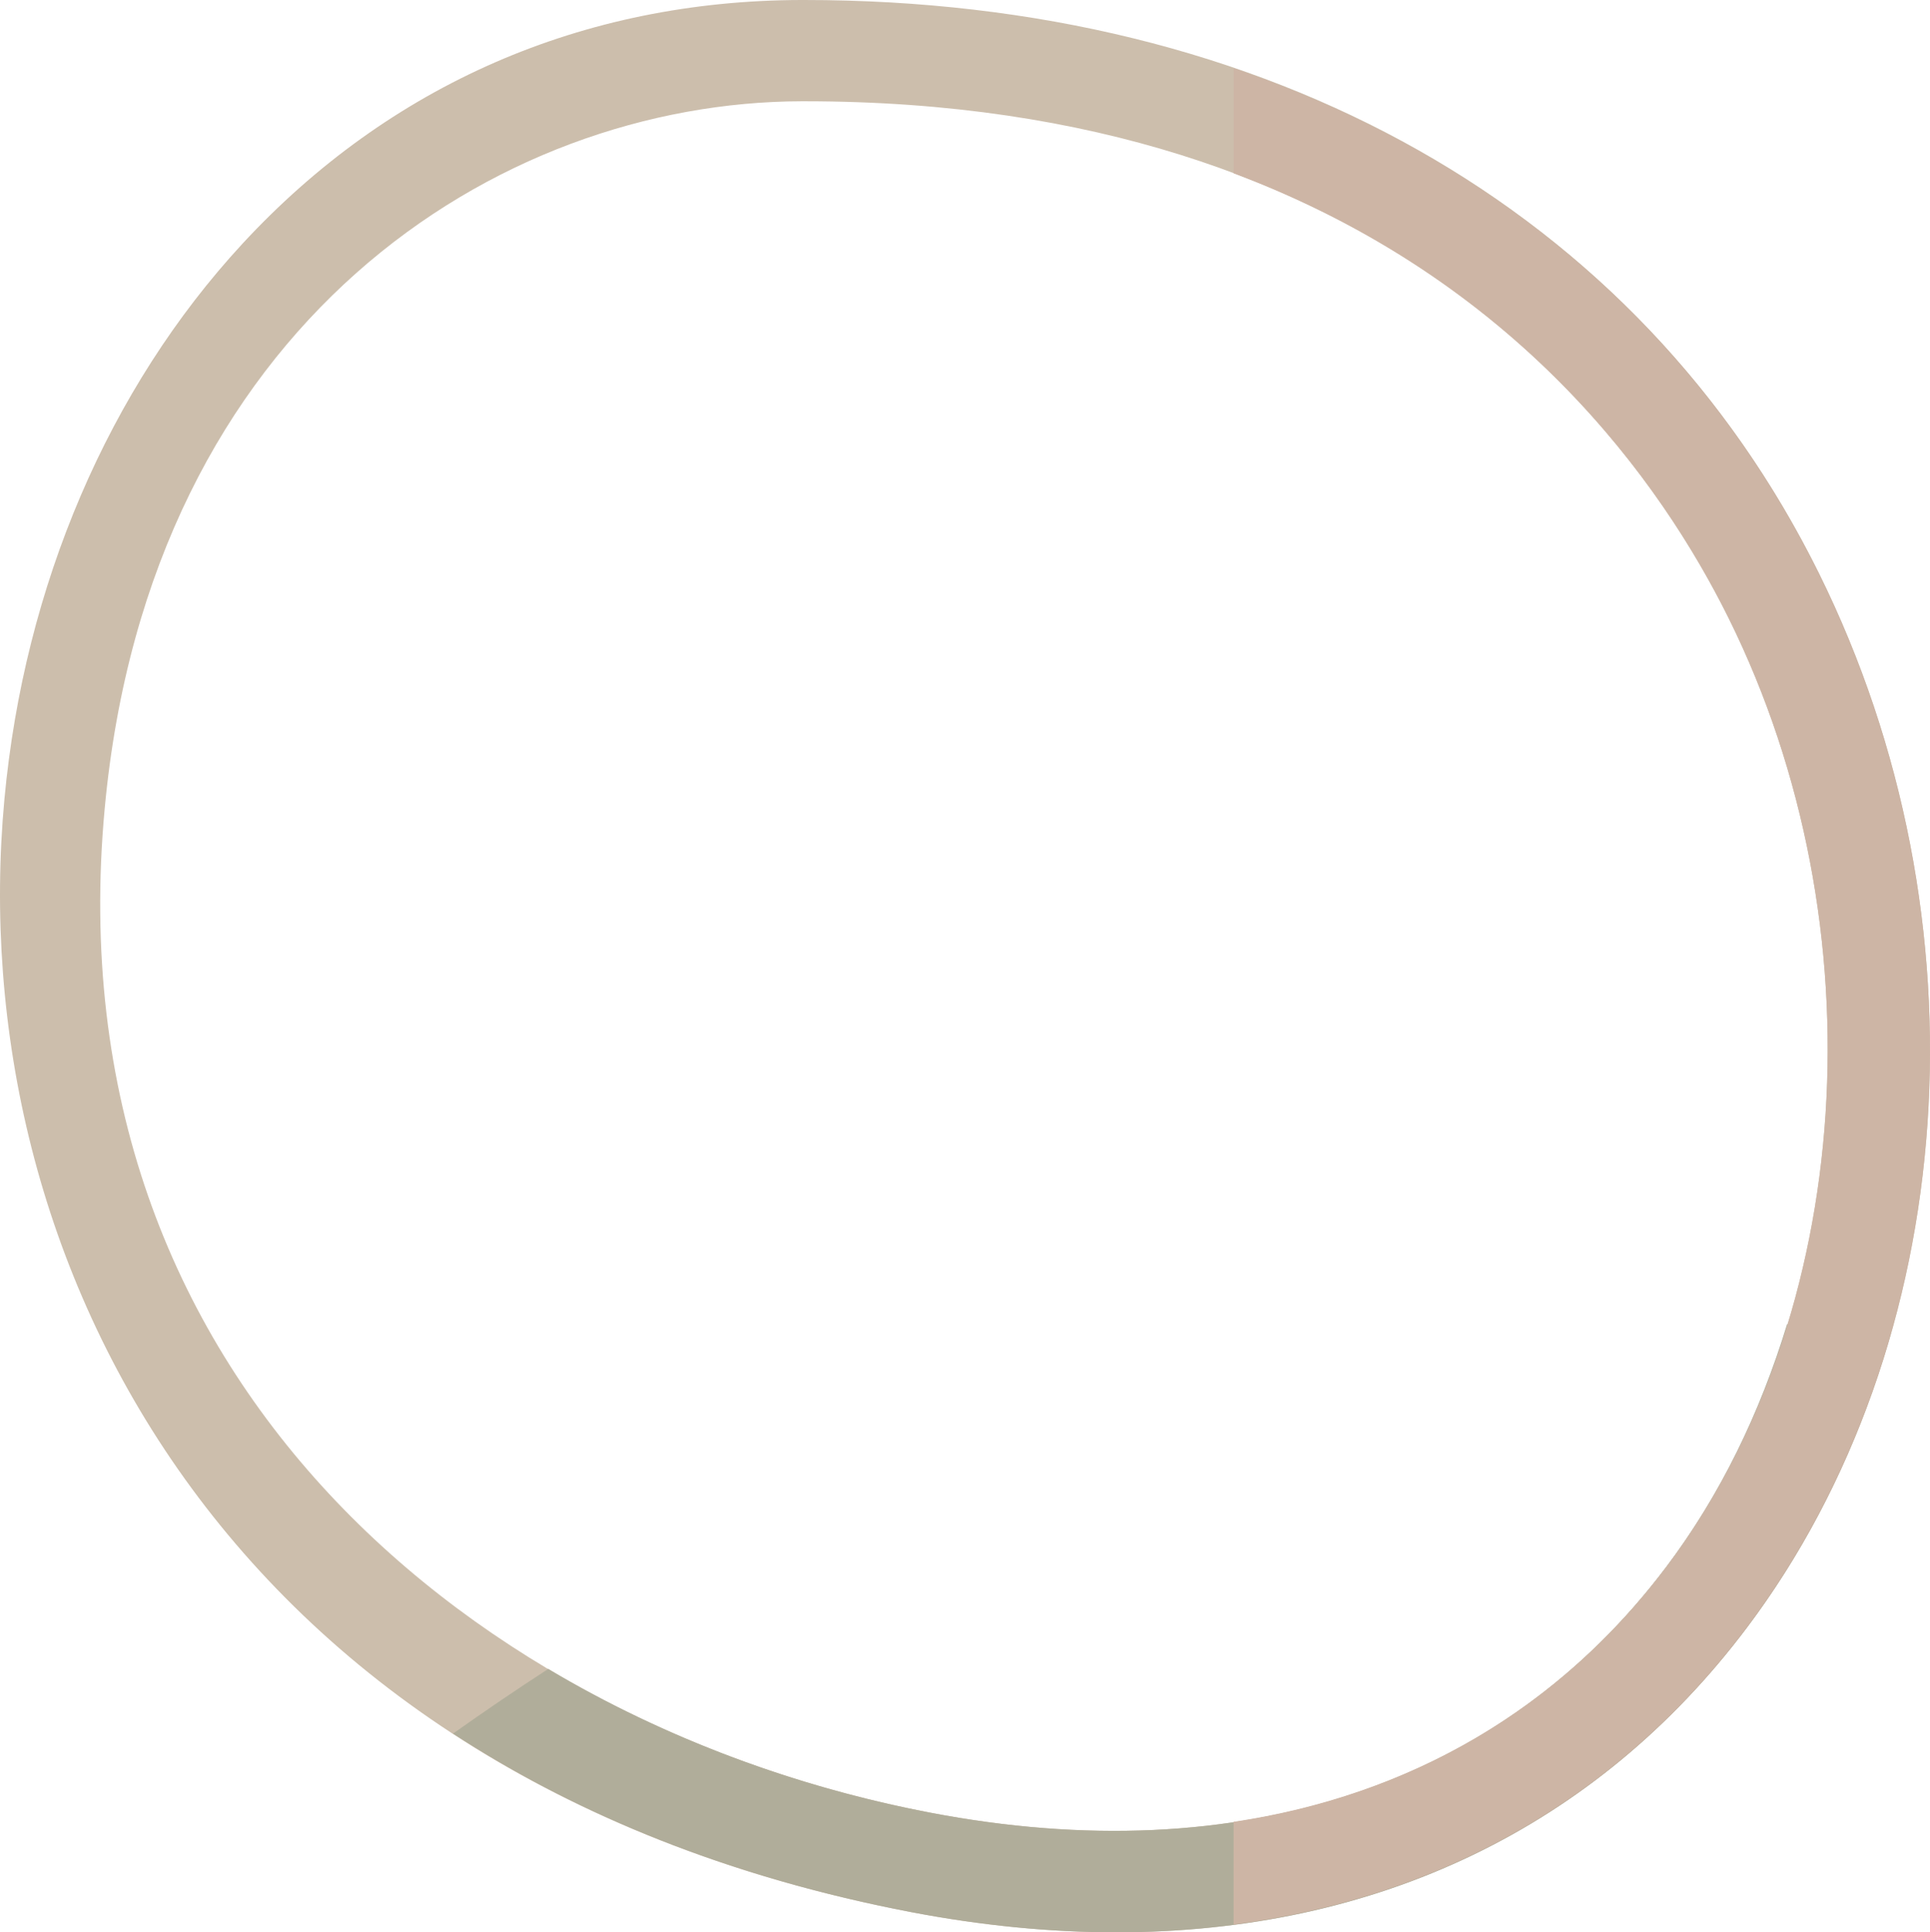 <?xml version="1.0" encoding="UTF-8"?> <svg xmlns="http://www.w3.org/2000/svg" id="_Слой_2" data-name="Слой 2" viewBox="0 0 217.69 217.9"> <defs> <style> .cls-1 { fill: #cdb5a5; } .cls-2 { fill: #b0ad9a; } .cls-3 { fill: #ccbeac; } </style> </defs> <g id="OBJECTS_1" data-name="OBJECTS 1"> <g> <path class="cls-3" d="M125.91,217.9c-7.44,0-15.17-.76-23.15-2.28C25.43,200.81-4.32,141.91,.5,90.1c2.24-24.07,11.77-46.3,26.84-62.61C43.93,9.55,65.74,.04,90.42,0h.3c52.39,0,94.09,23.56,114.45,64.66,19.32,39.02,16.04,86.81-8.17,118.93-16.97,22.52-41.72,34.31-71.09,34.31ZM90.44,11.42c-34.3,.06-73.54,25.04-78.63,79.75-6.02,64.75,42.41,103.53,93.08,113.23,35.04,6.72,64.54-3.13,83.06-27.7,21.32-28.29,24.22-72.27,7.05-106.95-10.79-21.8-38.69-58.33-104.26-58.33h-.3Z"></path> <path class="cls-2" d="M125.91,217.9c29.37,0,54.12-11.79,71.09-34.31,7.41-9.83,12.83-21.14,16.27-33.2-3.86-.45-7.75-.83-11.7-1.07-3.05,10-7.56,19.34-13.63,27.38-18.52,24.58-48.02,34.42-83.06,27.7-15-2.87-29.79-8.31-43.04-16.2-3.63,2.35-7.21,4.79-10.74,7.29,14.05,9.16,31.17,16.2,51.66,20.13,7.98,1.53,15.71,2.28,23.15,2.28Z"></path> <path class="cls-1" d="M139.14,205.43v11.59c23.57-3.06,43.5-14.39,57.86-33.44,24.2-32.12,27.49-79.91,8.16-118.93-13.56-27.39-36.65-46.94-66.02-56.96v11.85c32.01,12.02,48.22,34.79,55.86,50.21,17.17,34.68,14.27,78.65-7.05,106.95-12.09,16.04-28.88,25.76-48.8,28.74Z"></path> </g> </g> </svg> 
